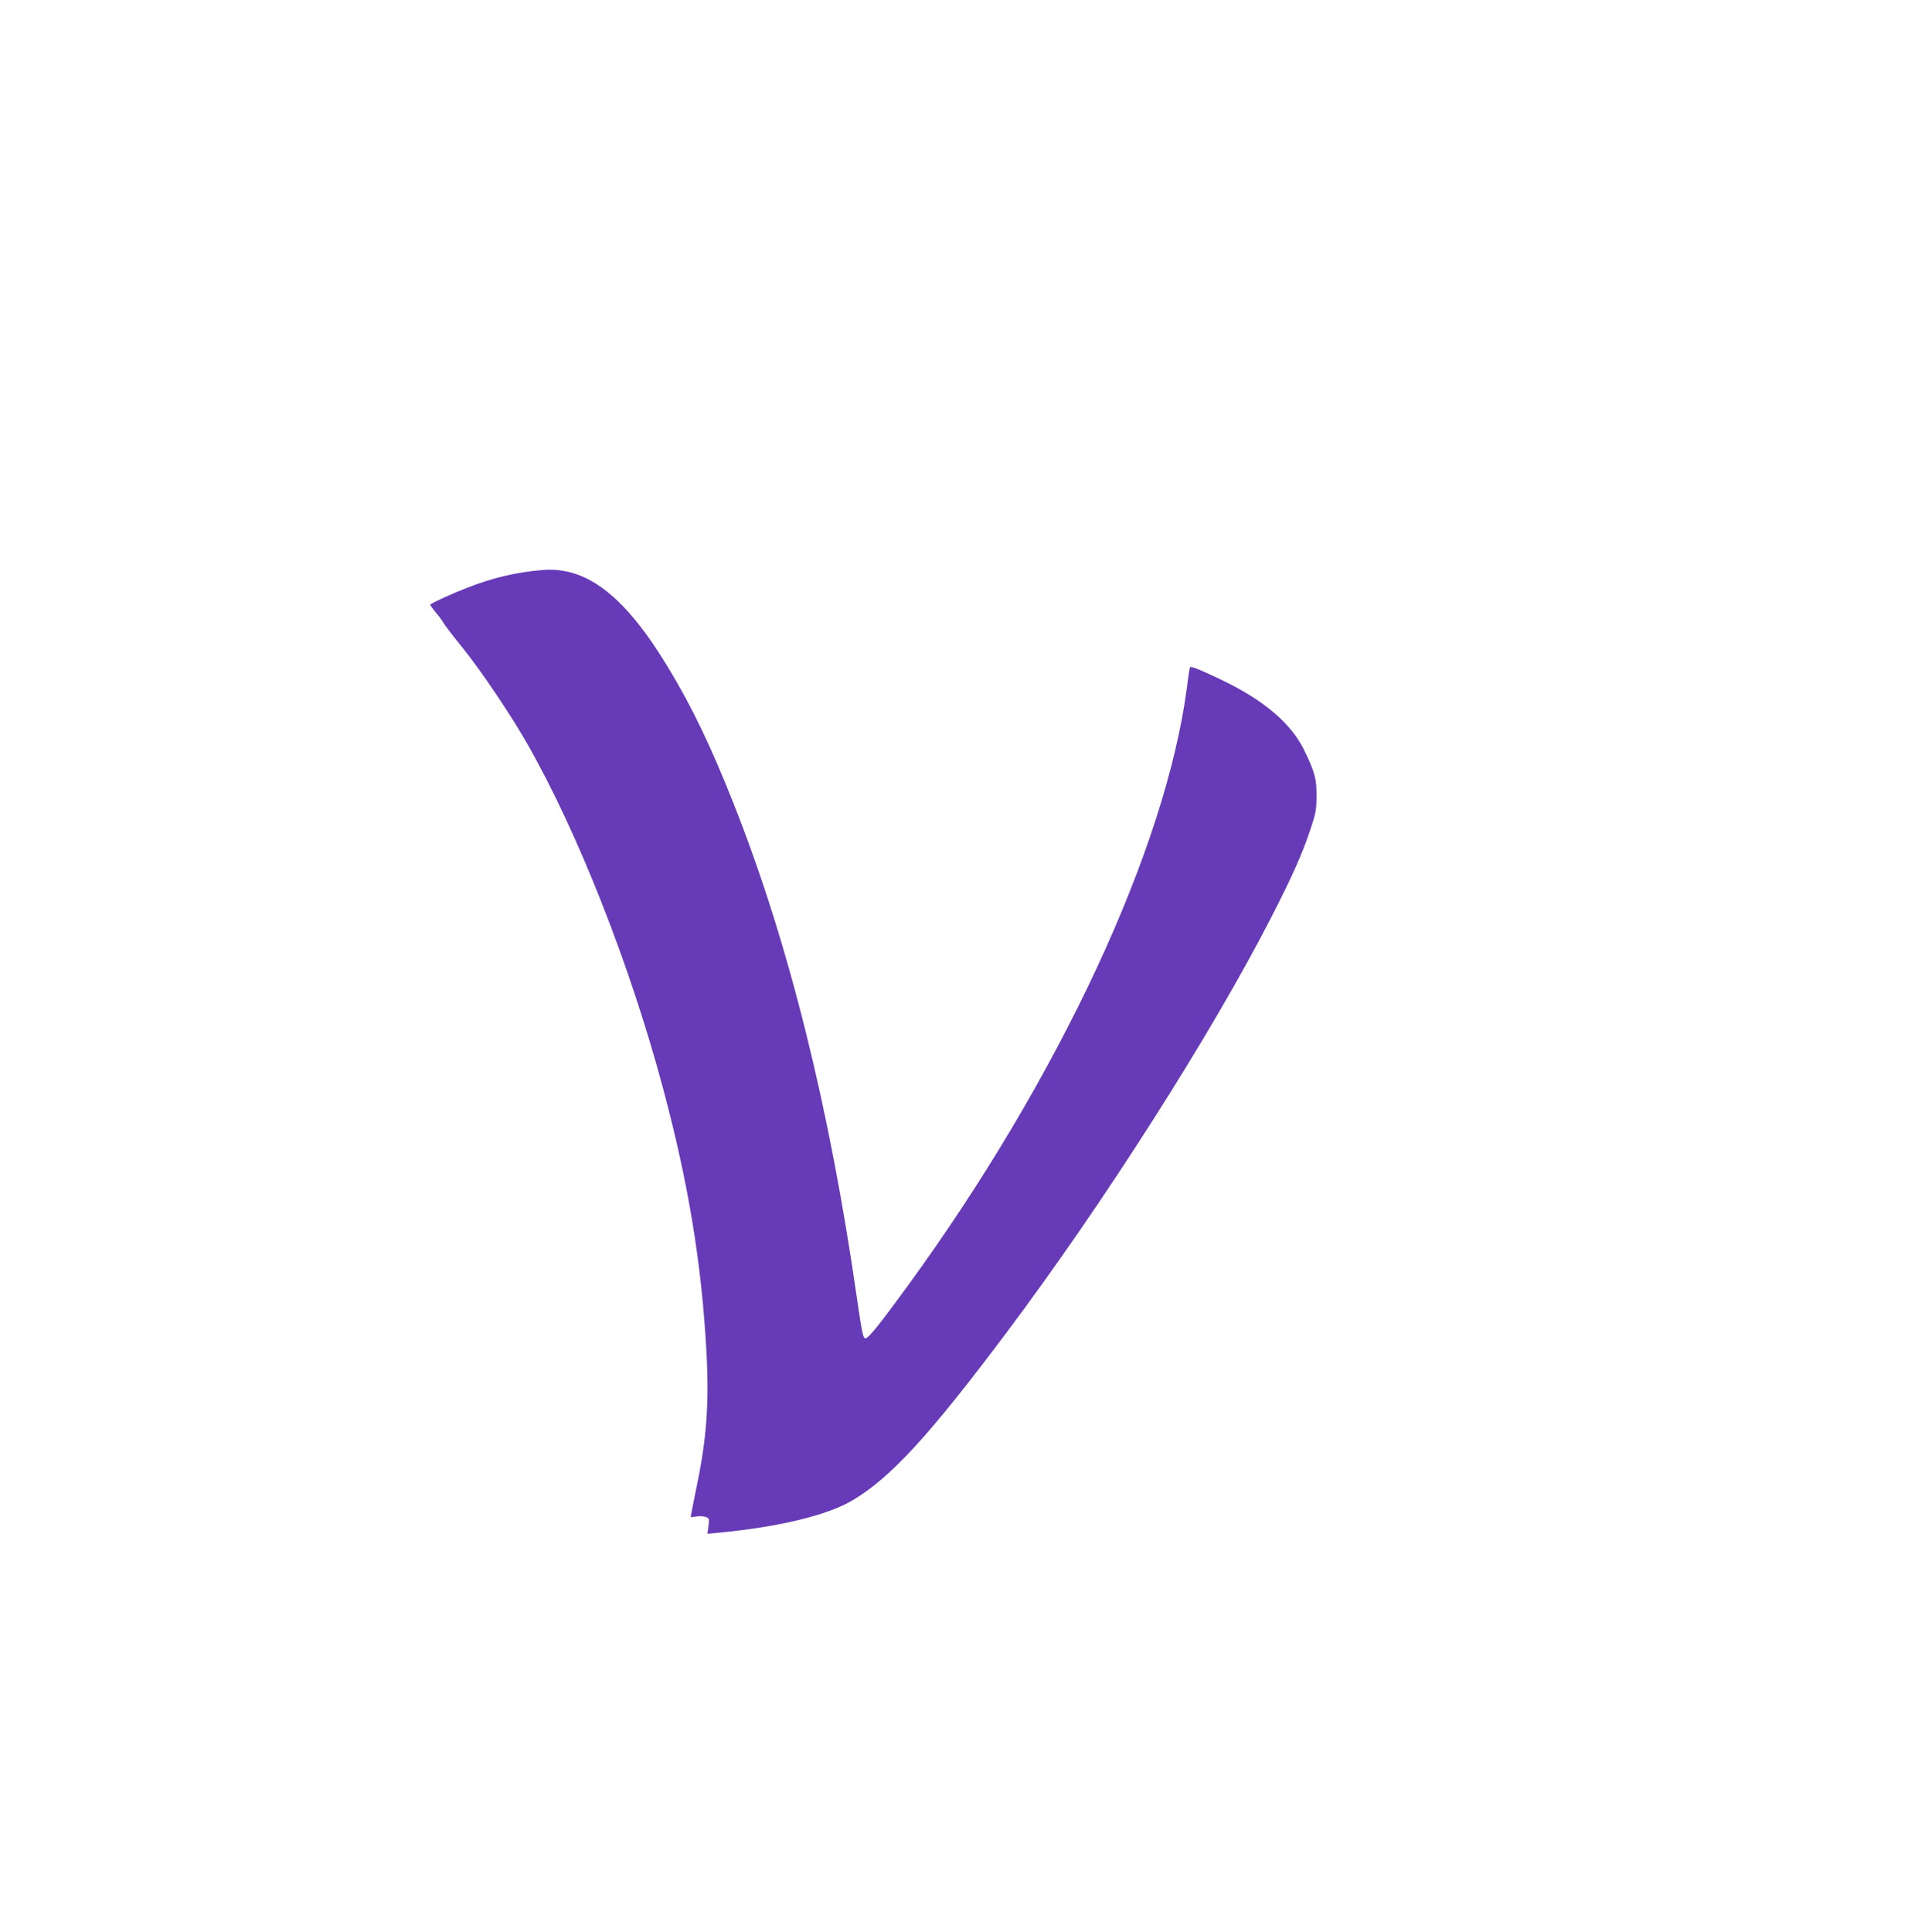 <?xml version="1.0" standalone="no"?>
<!DOCTYPE svg PUBLIC "-//W3C//DTD SVG 20010904//EN"
 "http://www.w3.org/TR/2001/REC-SVG-20010904/DTD/svg10.dtd">
<svg version="1.0" xmlns="http://www.w3.org/2000/svg"
 width="1271pt" height="1280pt" viewBox="0 0 1271 1280"
 preserveAspectRatio="xMidYMid meet">
<g transform="translate(0,1280) scale(0.1,-0.1)"
fill="#673ab7" stroke="none">
<path d="M3595 9023 c-173 -14 -333 -52 -500 -118 -94 -36 -230 -98 -244 -111
-2 -2 14 -25 36 -51 22 -26 46 -59 52 -71 7 -13 62 -85 123 -160 126 -156 320
-444 433 -642 336 -590 680 -1463 899 -2282 168 -628 255 -1158 287 -1738 19
-344 2 -578 -62 -888 -16 -81 -33 -162 -36 -181 l-6 -34 39 5 c21 3 50 1 62
-4 22 -8 23 -12 17 -60 l-7 -51 73 7 c400 38 723 116 889 215 253 151 505 425
1016 1106 646 860 1362 1984 1760 2760 138 270 205 420 260 586 33 100 38 126
38 214 1 114 -10 156 -81 303 -86 178 -267 332 -548 467 -136 65 -201 92 -209
84 -2 -2 -12 -60 -20 -129 -139 -1071 -845 -2588 -1847 -3965 -197 -270 -267
-357 -286 -353 -14 2 -23 50 -54 263 -181 1264 -452 2355 -814 3271 -148 375
-276 644 -432 902 -289 481 -544 680 -838 655z"/>
</g>
</svg>
